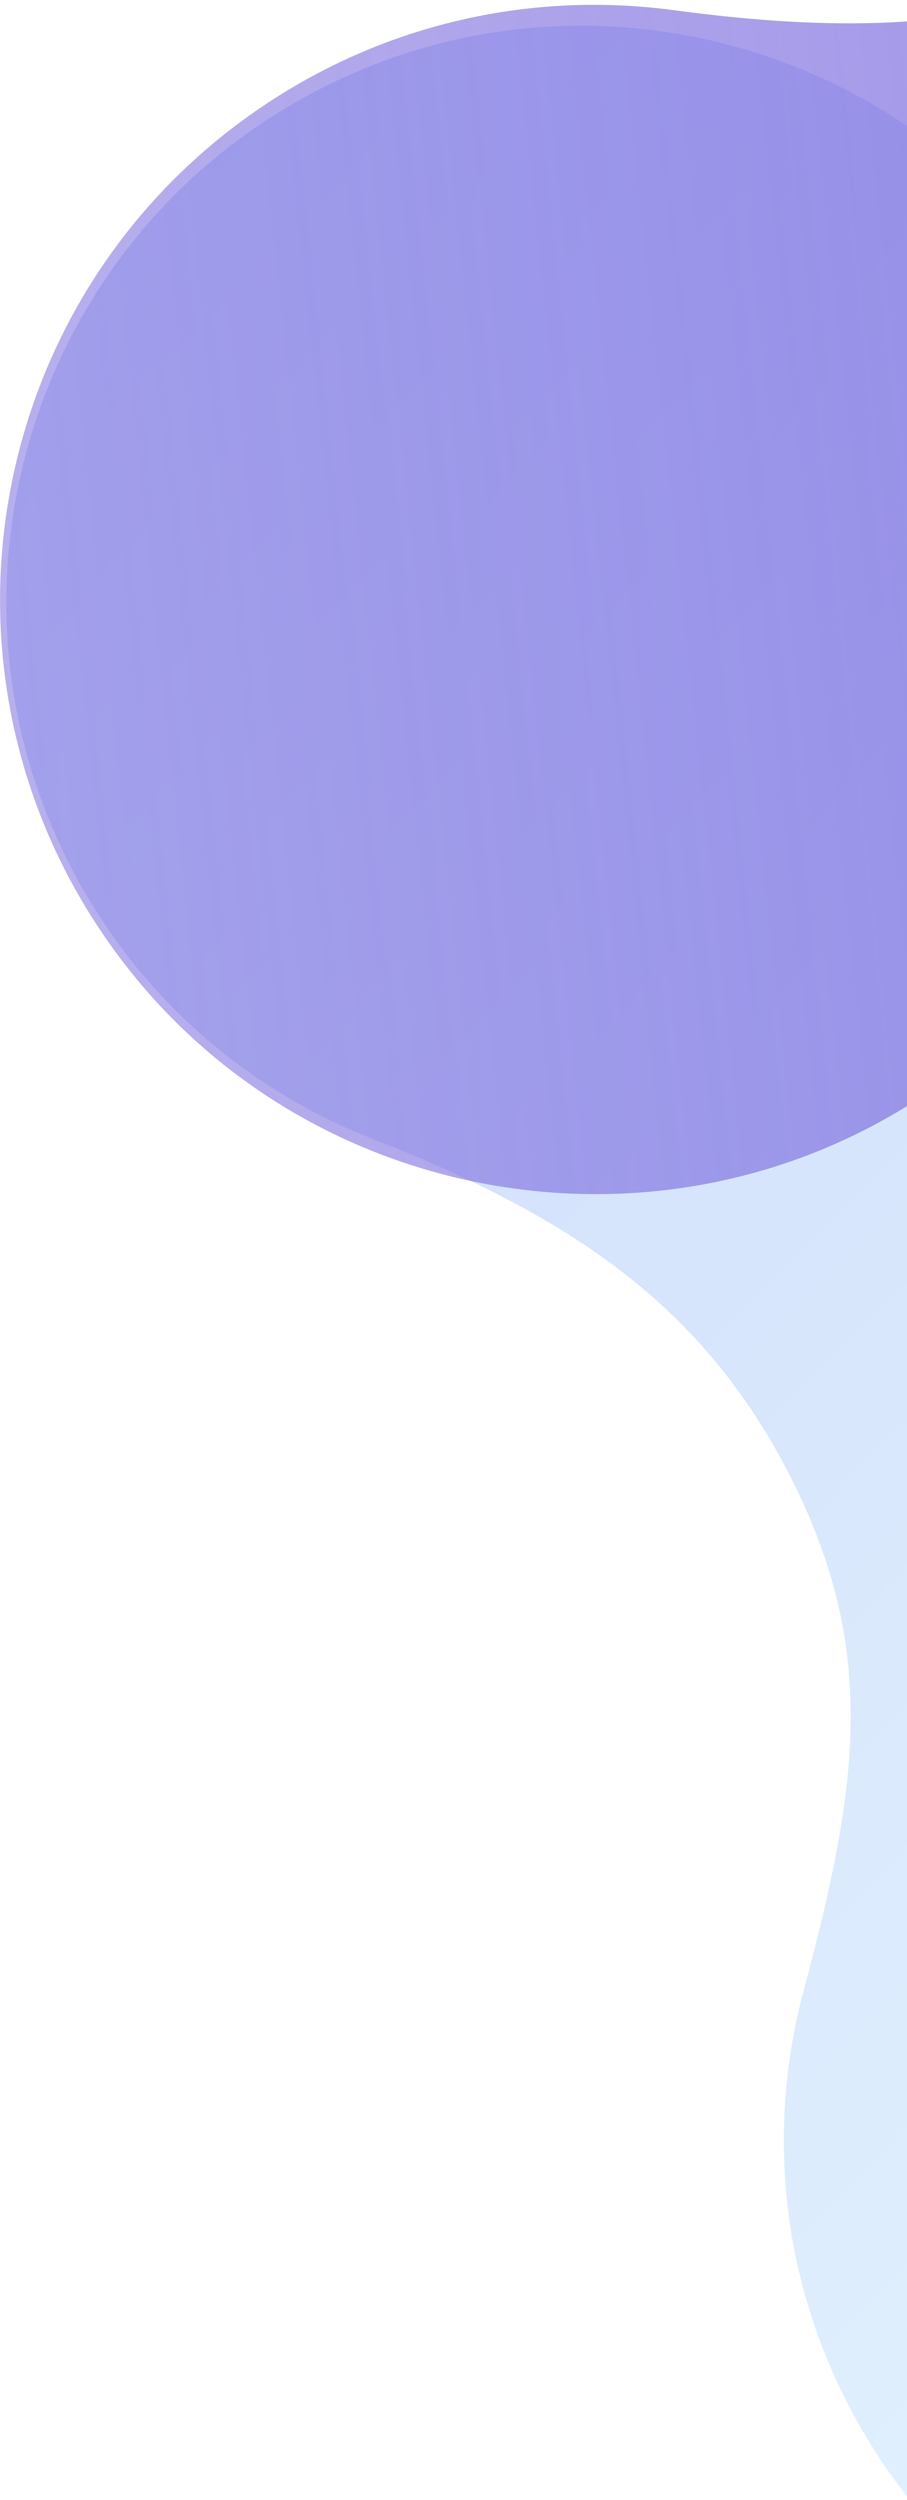 <svg xmlns="http://www.w3.org/2000/svg" width="147" height="405" viewBox="0 0 147 405">
  <defs>
    <linearGradient id="a" x1="4.393%" y1="18.897%" y2="84.315%">
      <stop stop-color="#82D2FA" offset="0%"/>
      <stop stop-color="#0240E8" offset="100%"/>
    </linearGradient>
    <linearGradient id="b" x1="0%" x2="99.695%" y1="1.057%" y2="93.875%">
      <stop stop-color="#7C6FDF" offset="0%"/>
      <stop stop-color="#7C6FDF" stop-opacity=".905" offset="19.222%"/>
      <stop stop-color="#7D6EDF" stop-opacity=".742" offset="52.554%"/>
      <stop stop-color="#7D6EDF" stop-opacity=".508" offset="100%"/>
    </linearGradient>
  </defs>
  <g fill="none" fill-rule="evenodd" transform="translate(-36 -260)">
    <path fill="url(#a)" d="M291.997,451.67 C259.532,461.954 231.438,462.317 206.567,450.809 C181.695,439.303 166.021,418.693 152.842,387.29 C143.961,366.124 127.296,348.151 104.567,338.078 C59.961,318.307 6.992,336.602 -15.791,379.746 C-40.985,427.457 -20.814,485.906 27.527,508.269 C49.211,518.301 72.753,519.305 93.937,512.844 C126.547,502.893 148.473,498.671 177.153,511.939 C205.833,525.209 220.912,546.553 234.439,577.847 C243.228,598.176 259.233,615.469 280.919,625.501 C329.257,647.867 386.864,625.404 406.916,575.313 C425.05,530.02 404.704,477.803 360.759,456.604 C338.368,445.802 313.879,444.737 291.997,451.67 Z" opacity=".204" transform="scale(-1 1) rotate(-88 0 682.44)"/>
    <path fill="url(#b)" d="M353.259,244.782 C319.761,255.392 290.774,255.768 265.112,243.893 C239.45,232.021 223.277,210.755 209.679,178.354 C200.515,156.515 183.32,137.971 159.868,127.577 C113.844,107.177 59.191,126.054 35.683,170.57 C9.688,219.798 30.501,280.106 80.378,303.18 C102.752,313.532 127.043,314.568 148.9,307.9 C182.547,297.634 205.171,293.277 234.763,306.967 C264.355,320.659 279.914,342.682 293.871,374.971 C302.939,395.947 319.453,413.789 341.829,424.141 C391.704,447.218 451.143,424.041 471.833,372.356 C490.544,325.623 469.551,271.746 424.208,249.873 C401.105,238.726 375.837,237.628 353.259,244.782 Z" transform="rotate(121 251.552 276.223)"/>
  </g>
</svg>
